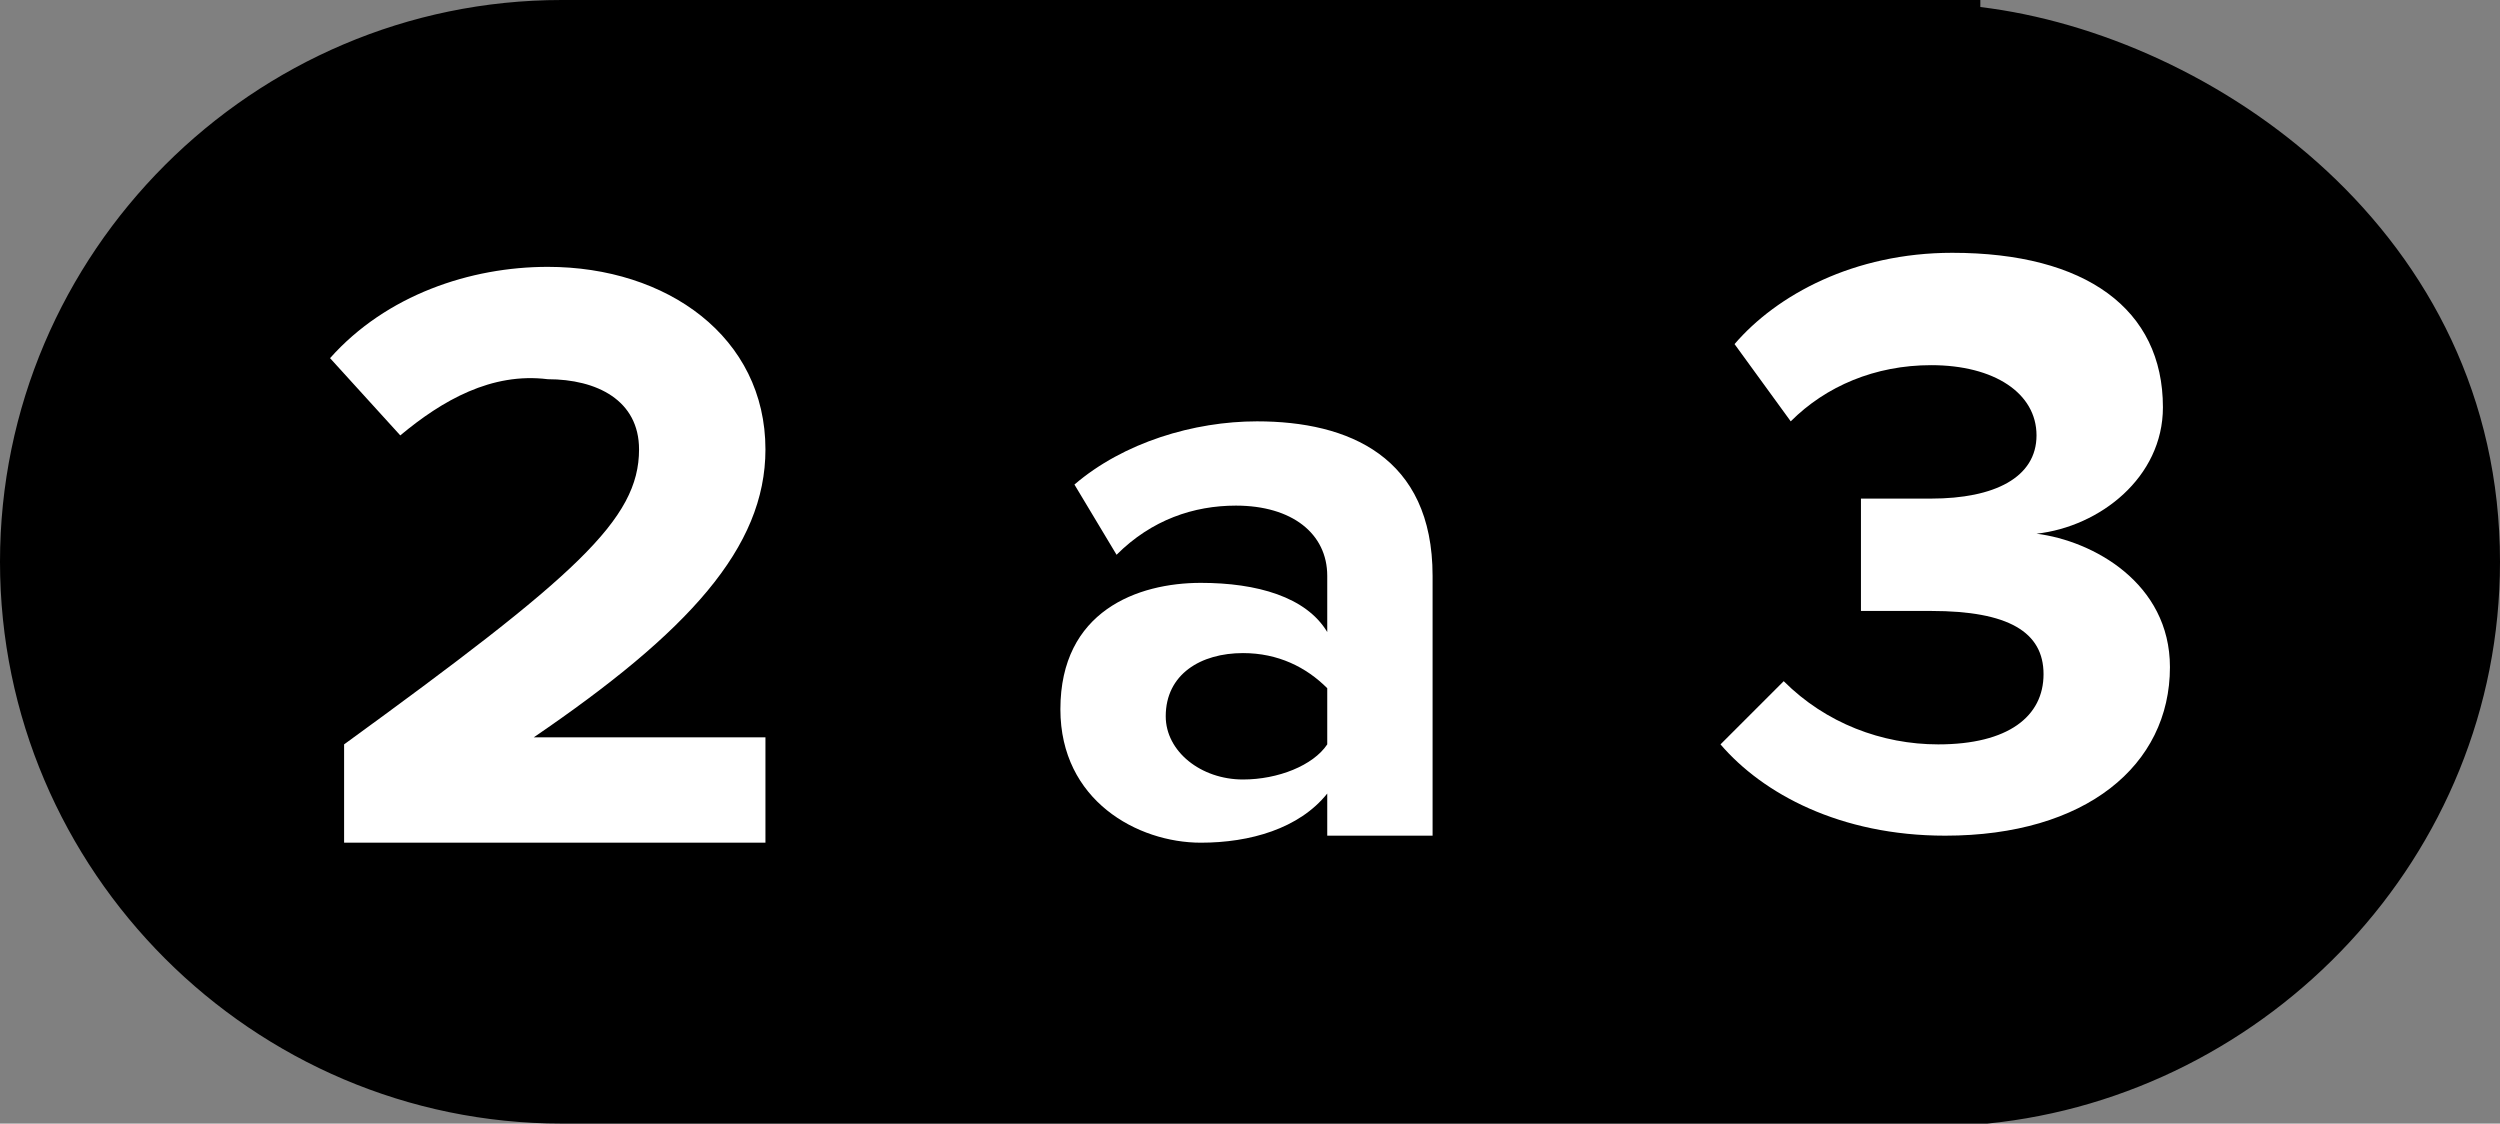 <?xml version="1.0" encoding="utf-8"?>
<!-- Generator: Adobe Illustrator 28.0.0, SVG Export Plug-In . SVG Version: 6.00 Build 0)  -->
<svg version="1.1" id="Capa_1" xmlns="http://www.w3.org/2000/svg" xmlns:xlink="http://www.w3.org/1999/xlink" x="0px" y="0px"
	 viewBox="0 0 35.6 16" style="enable-background:new 0 0 35.6 16;" xml:space="preserve">
<rect x="0" y="0" width="35.6" height="16" fill="#808080" stroke="none"/>
<style type="text/css">
	.st0{fill:none;}
	.st1{enable-background:new    ;}
	.st2{fill:#FFFFFF;}
</style>
<g id="Capa_1_00000091701266320186711470000003151067589798111163_">
	<rect class="st0" width="23" height="16"/>
	<rect x="21.6" class="st0" width="14" height="16"/>
	<path d="M35.6,8c0-4.7-4.1-7.5-7.4-7.9V0h-0.6l0,0c-0.1,0-0.2,0-0.4,0H8.7l0,0C8.4,0,8.2,0,8,0C3.6,0,0,3.6,0,8s3.6,8,8,8
		c0.2,0,0.4,0,0.7,0l0,0h18.9l0,0c0,0,0,0,0.1,0h0.6l0,0C32.3,15.6,35.6,12.2,35.6,8z"/>
</g>
<g id="Capa_2_00000037663633656500551660000009409375537839736966_">
	<rect y="2.5" class="st0" width="35.4" height="10.8"/>
	<g class="st1">
		<path class="st2" d="M4.9,11.9v-1.3c3.3-2.4,4.2-3.2,4.2-4.2c0-0.7-0.6-1-1.3-1C7,5.3,6.3,5.7,5.7,6.2l-1-1.1
			c0.8-0.9,2-1.3,3.1-1.3c1.7,0,3.1,1,3.1,2.6c0,1.4-1.1,2.6-3.3,4.1h3.3V12h-6V11.9z"/>
		<path class="st2" d="M18.9,11.9v-0.6c-0.4,0.5-1.1,0.7-1.8,0.7c-0.9,0-2-0.6-2-1.9c0-1.4,1.1-1.8,2-1.8c0.8,0,1.5,0.2,1.8,0.7V8.2
			c0-0.6-0.5-1-1.3-1c-0.6,0-1.2,0.2-1.7,0.7l-0.6-1C16,6.3,17,6,17.9,6c1.3,0,2.5,0.5,2.5,2.2v3.7H18.9z M18.9,9.8
			c-0.3-0.3-0.7-0.5-1.2-0.5c-0.6,0-1.1,0.3-1.1,0.9c0,0.5,0.5,0.9,1.1,0.9c0.5,0,1-0.2,1.2-0.5V9.8z"/>
		<path class="st2" d="M25.4,9.7c0.6,0.6,1.4,0.9,2.2,0.9c1,0,1.5-0.4,1.5-1s-0.5-0.9-1.6-0.9c-0.3,0-0.9,0-1,0V7.1c0.1,0,0.7,0,1,0
			c0.9,0,1.5-0.3,1.5-0.9s-0.6-1-1.5-1c-0.8,0-1.5,0.3-2,0.8l-0.8-1.1c0.6-0.7,1.7-1.3,3.1-1.3c1.9,0,3,0.8,3,2.2
			c0,1-0.9,1.7-1.8,1.8c0.8,0.1,1.9,0.7,1.9,1.9c0,1.4-1.2,2.4-3.2,2.4c-1.5,0-2.6-0.6-3.2-1.3L25.4,9.7z"/>
	</g>
</g>
</svg>
